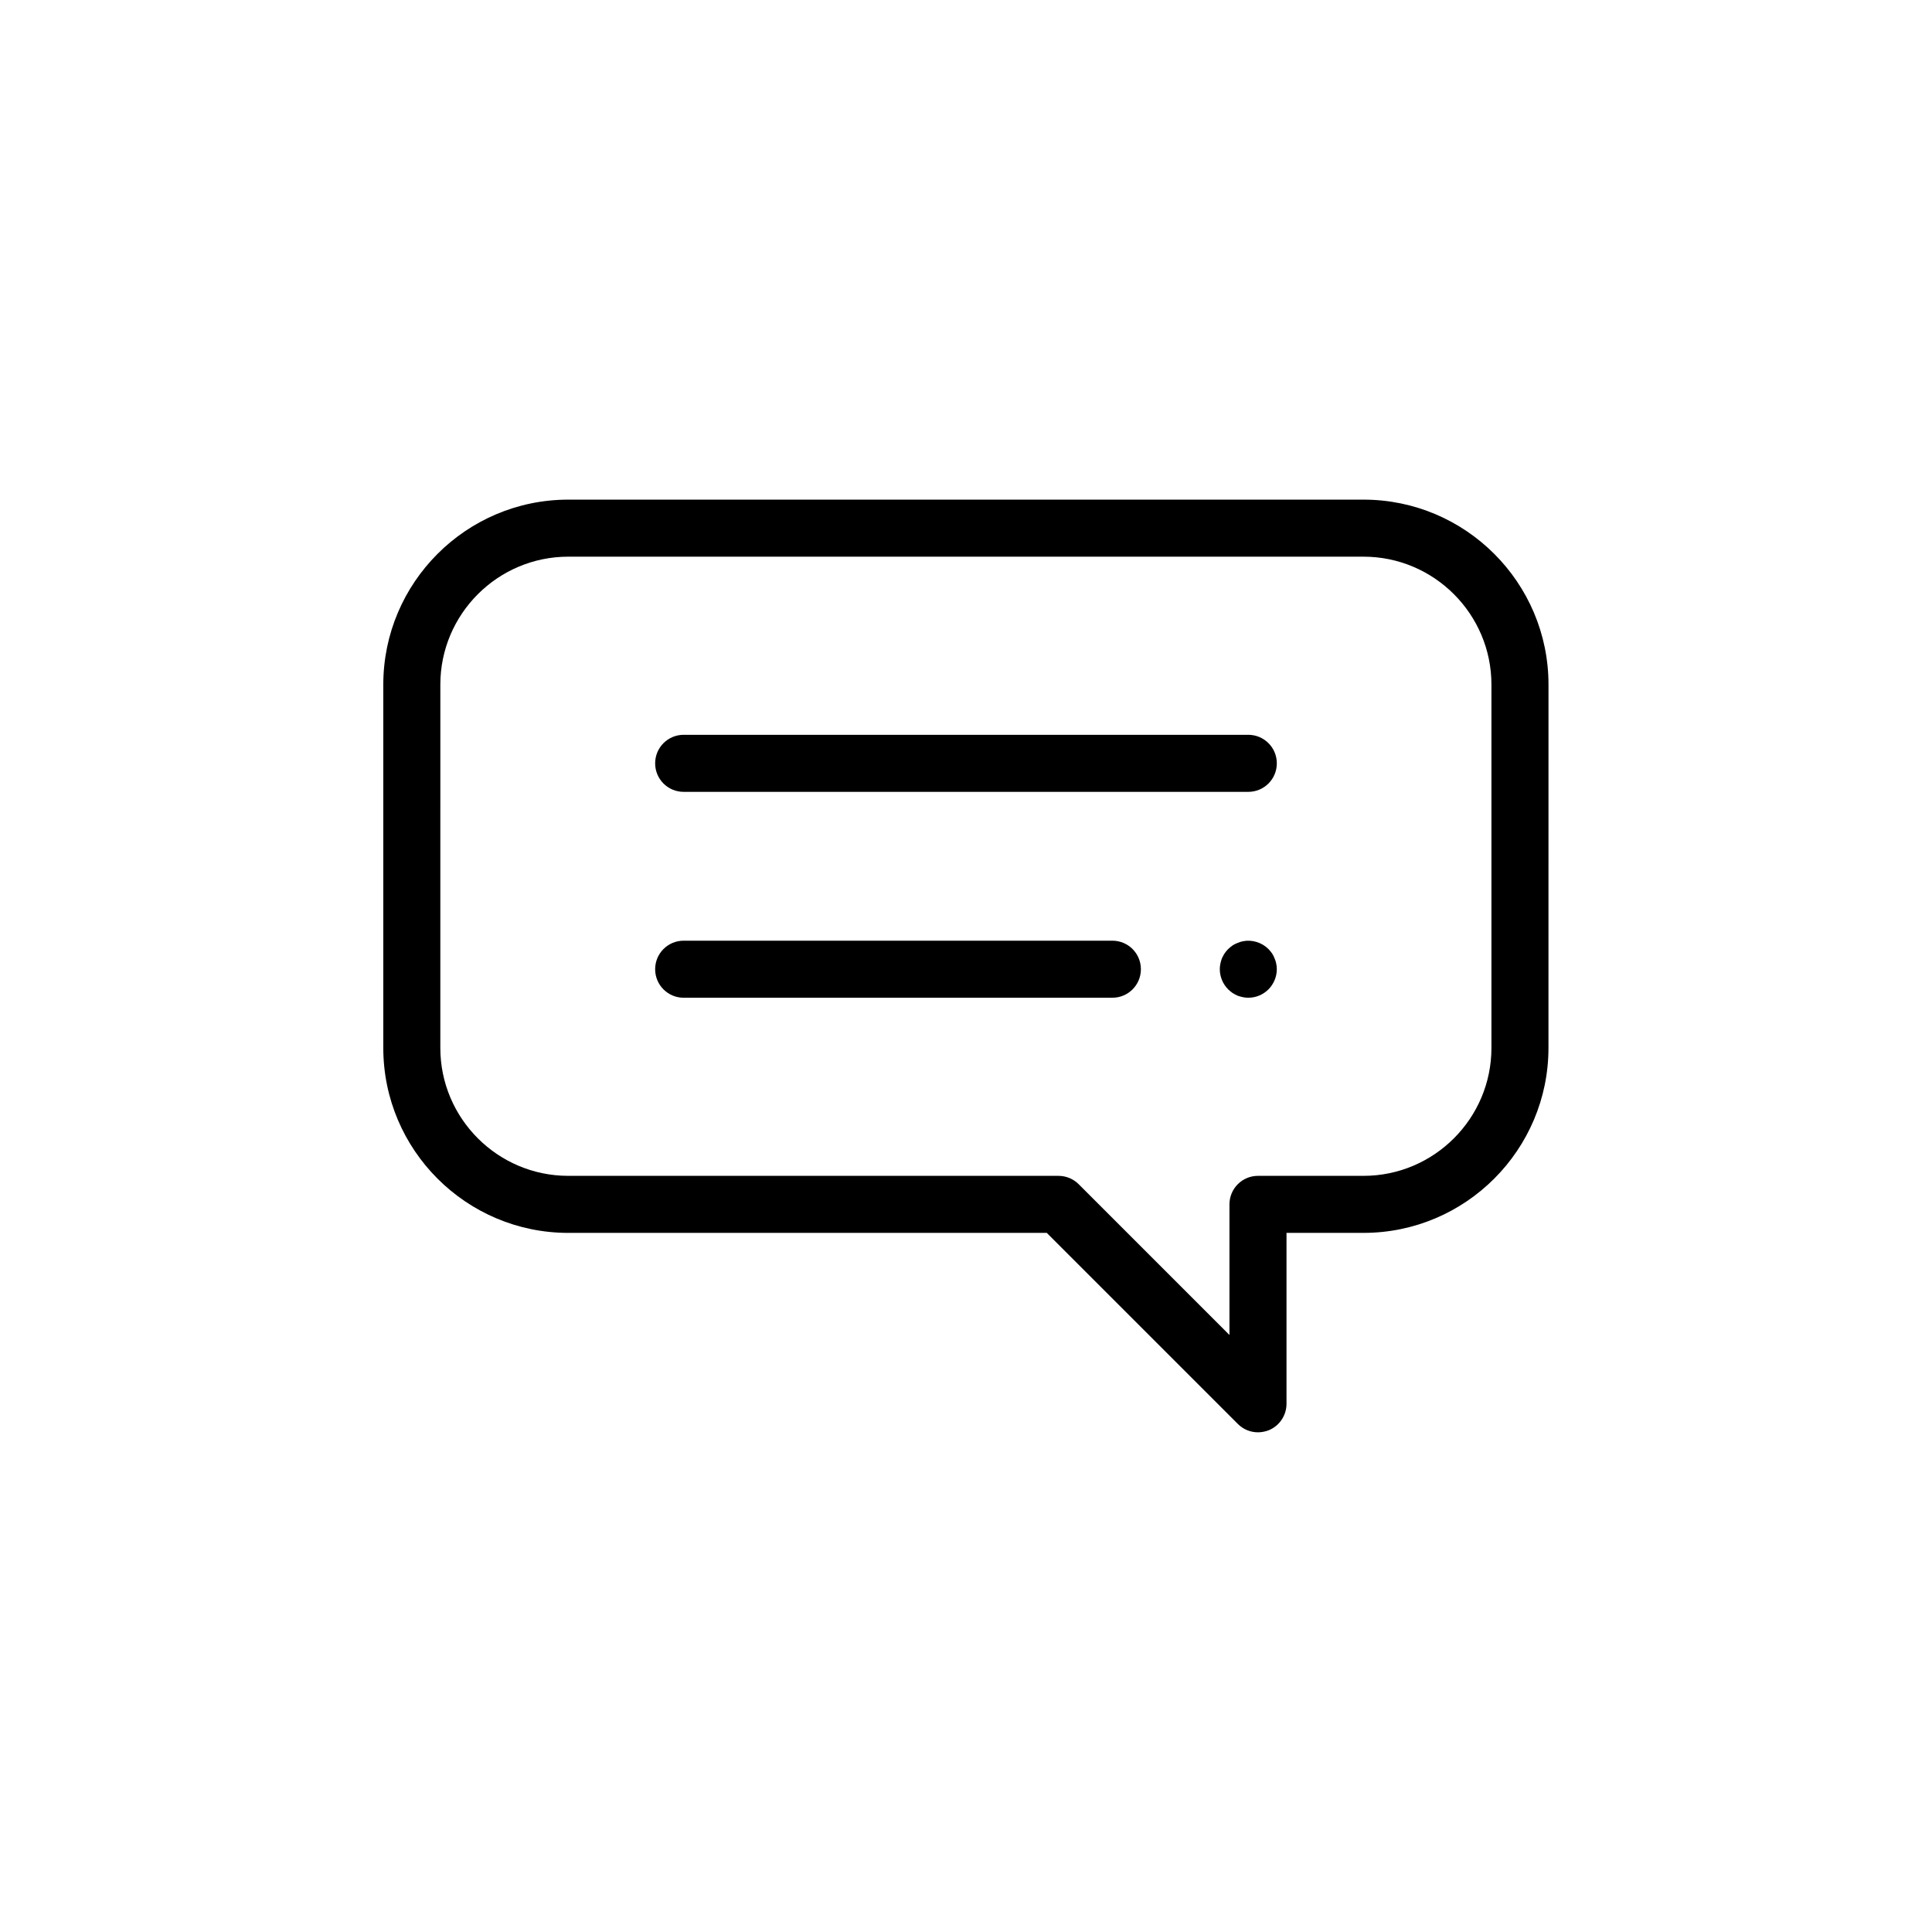 <?xml version="1.0" encoding="UTF-8"?>
<!-- Uploaded to: SVG Find, www.svgfind.com, Generator: SVG Find Mixer Tools -->
<svg fill="#000000" width="800px" height="800px" version="1.1" viewBox="144 144 512 512" xmlns="http://www.w3.org/2000/svg">
 <g>
  <path d="m294.6 470.73h126.81l50.633 50.633c1.461 1.461 3.375 2.215 5.34 2.215 0.957 0 1.965-0.203 2.871-0.555 2.82-1.16 4.684-3.93 4.684-7.004v-45.293h20.402c27.055 0 49.02-22.016 49.02-49.02l0.008-96.277c0-27.055-22.016-49.02-49.02-49.02h-210.75c-27.055 0-49.02 22.016-49.02 49.02v96.277c0 27.055 22.016 49.023 49.02 49.023zm-33.906-145.3c0-18.691 15.215-33.906 33.906-33.906h210.74c18.691 0 33.906 15.215 33.906 33.906v96.277c0 18.691-15.215 33.906-33.906 33.906h-27.961c-4.18 0-7.559 3.375-7.559 7.559v34.613l-39.953-39.953c-1.41-1.41-3.324-2.215-5.34-2.215l-129.93-0.004c-18.691 0-33.906-15.215-33.906-33.906z"/>
  <path d="m325.18 353.85h149.63c4.18 0 7.559-3.375 7.559-7.559 0-4.18-3.375-7.559-7.559-7.559h-149.63c-4.18 0-7.559 3.375-7.559 7.559 0 4.184 3.375 7.559 7.559 7.559z"/>
  <path d="m325.18 408.41h113.61c4.18 0 7.559-3.375 7.559-7.559 0-4.18-3.375-7.559-7.559-7.559h-113.61c-4.18 0-7.559 3.375-7.559 7.559 0 4.18 3.375 7.559 7.559 7.559z"/>
  <path d="m481.77 397.98c-0.152-0.453-0.402-0.906-0.656-1.309-0.301-0.402-0.605-0.805-0.957-1.16-1.762-1.762-4.383-2.57-6.801-2.066-0.504 0.102-0.957 0.25-1.41 0.453-0.453 0.152-0.906 0.402-1.309 0.656-0.402 0.301-0.805 0.605-1.16 0.957-0.352 0.352-0.656 0.707-0.957 1.16-0.25 0.402-0.504 0.855-0.707 1.309-0.152 0.453-0.301 0.906-0.402 1.41-0.102 0.453-0.152 0.957-0.152 1.461 0 1.965 0.805 3.93 2.215 5.34 0.352 0.352 0.754 0.656 1.16 0.957 0.402 0.25 0.855 0.504 1.309 0.707 0.453 0.152 0.906 0.301 1.41 0.402 0.453 0.102 0.957 0.152 1.461 0.152 2.016 0 3.93-0.805 5.34-2.215 1.41-1.41 2.215-3.375 2.215-5.34 0-0.504-0.051-1.008-0.152-1.461-0.09-0.508-0.242-0.961-0.445-1.414z"/>
 </g>
</svg>